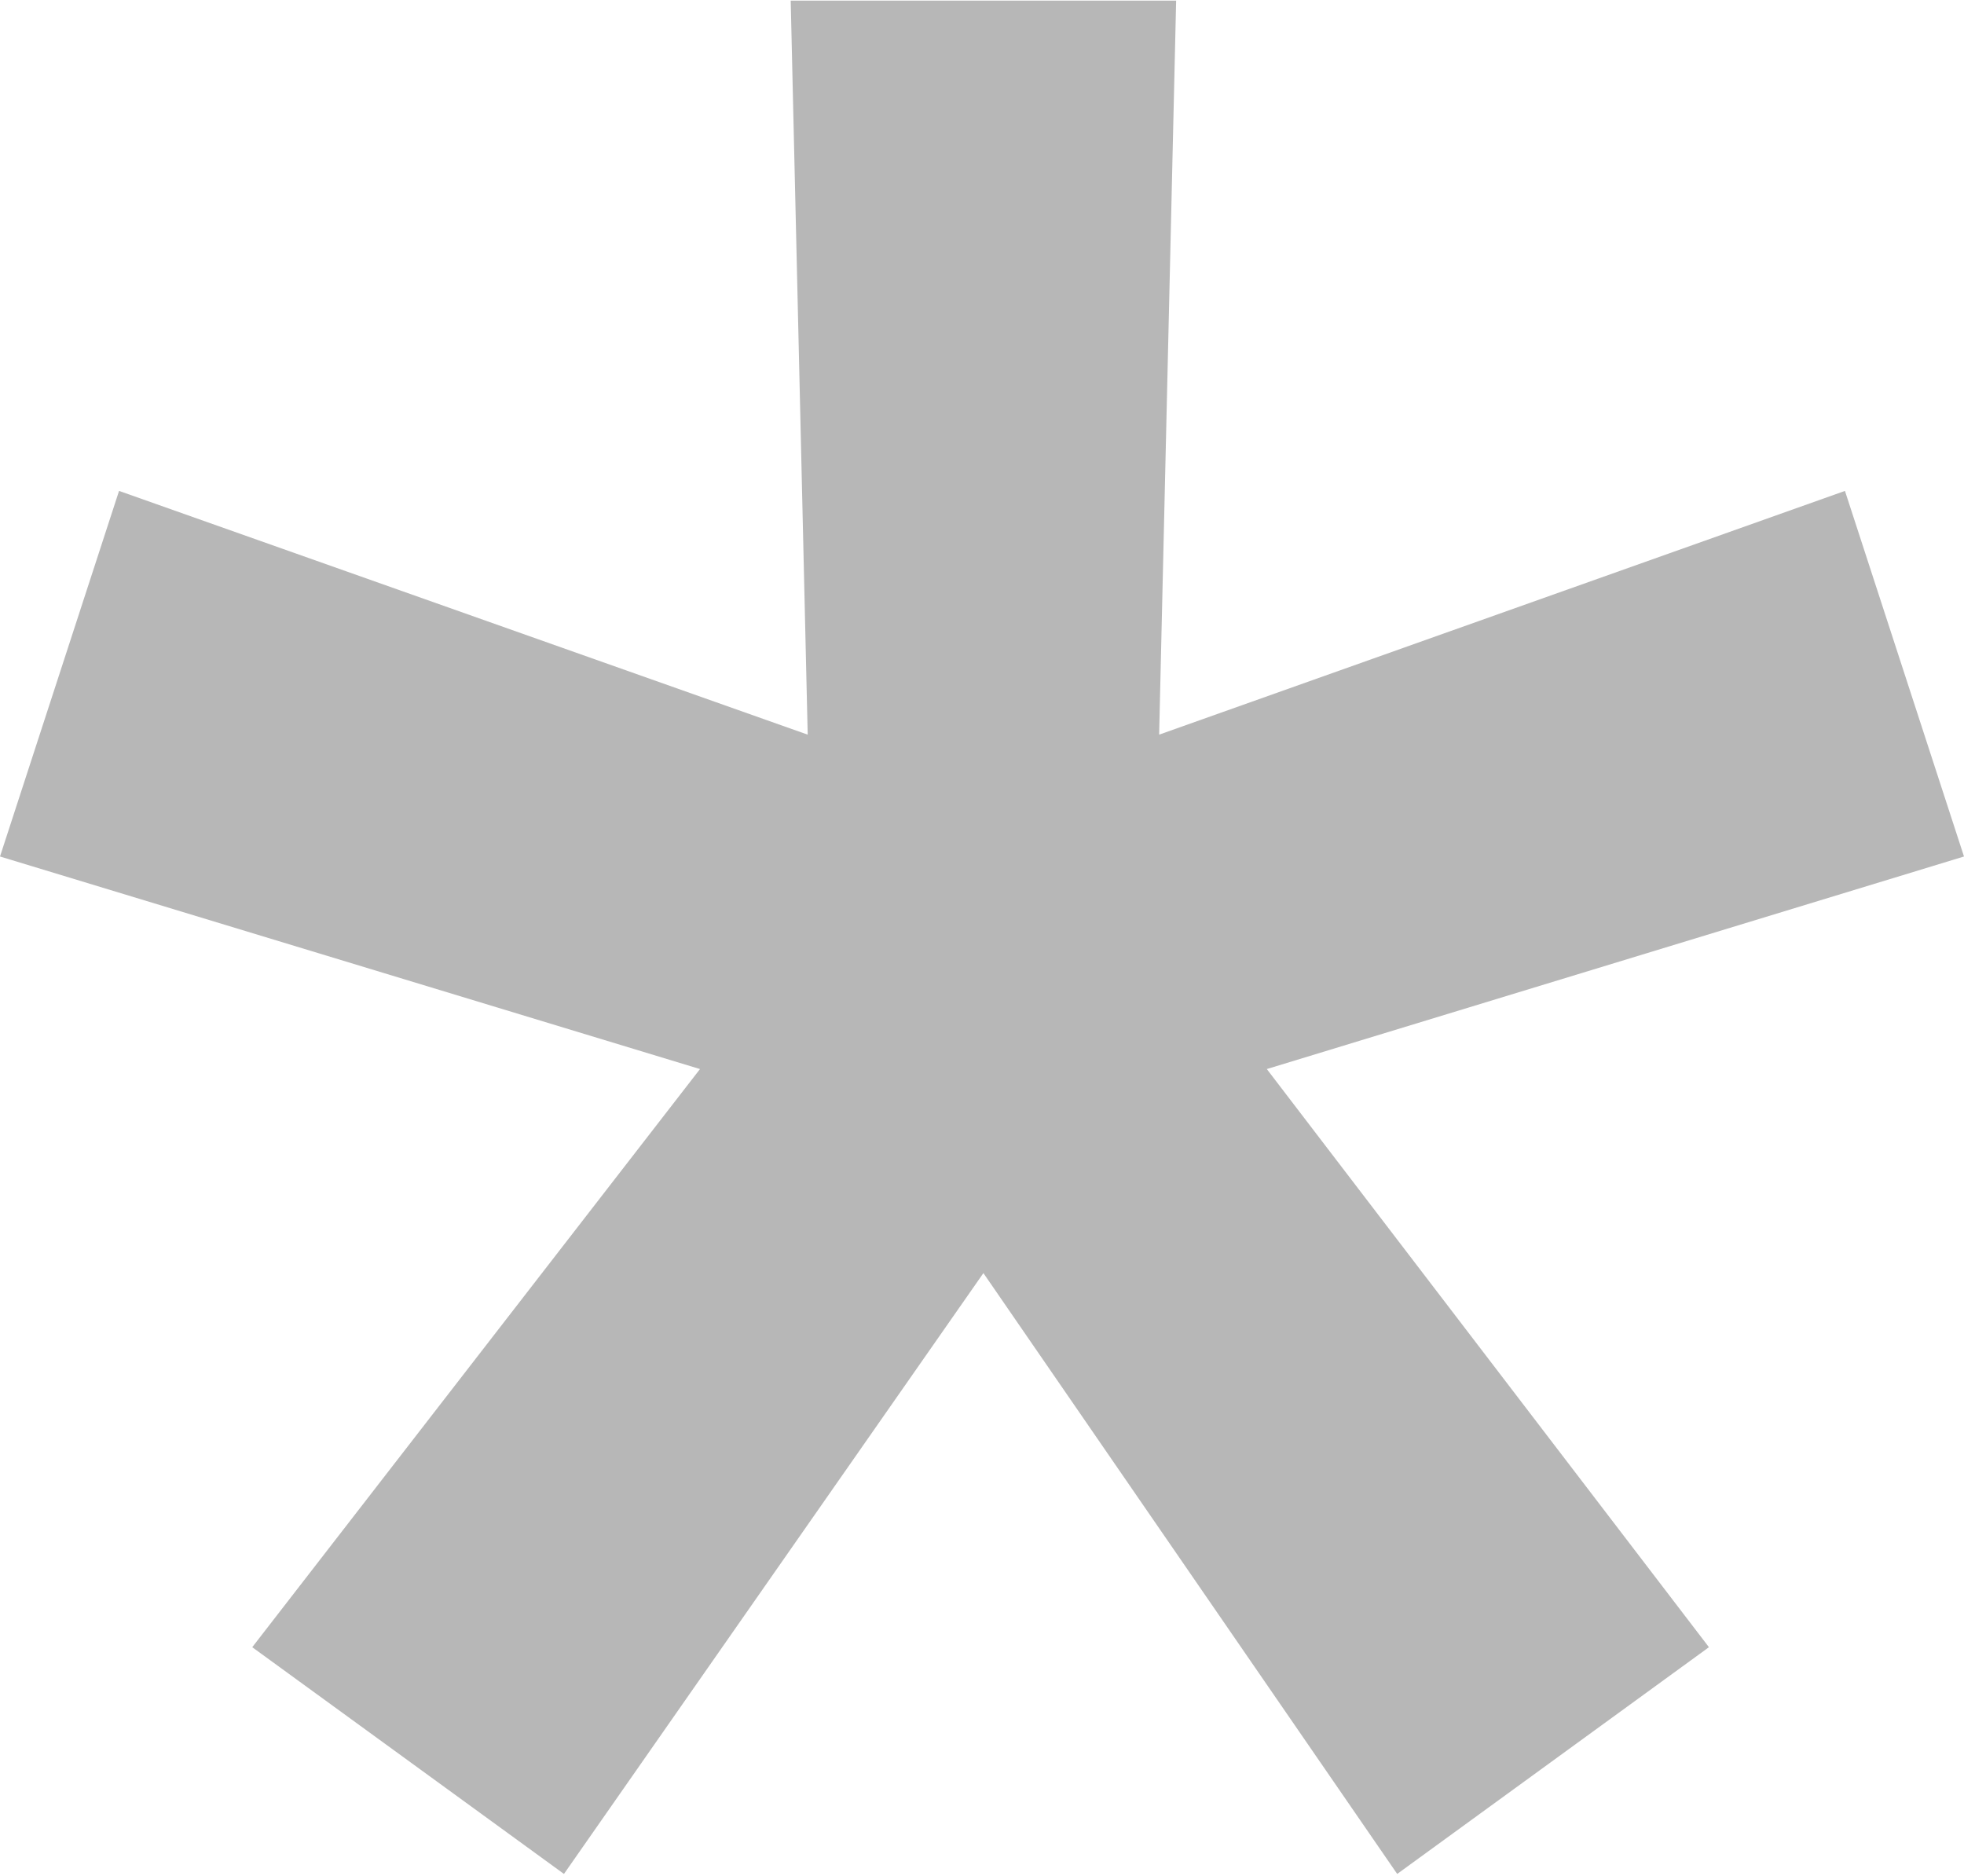 <?xml version="1.0" encoding="UTF-8"?> <svg xmlns="http://www.w3.org/2000/svg" width="67" height="64" viewBox="0 0 67 64" fill="none"><path d="M19.239 63.928L8.605 56.193L23.88 36.47L0 29.219L4.061 16.747L27.554 25.062L26.974 0.021H40.123L39.543 25.062L62.939 16.747L67 29.219L43.216 36.47L58.299 56.193L47.664 63.928L33.548 43.431L19.239 63.928Z" fill="#B7B7B7"></path></svg> 